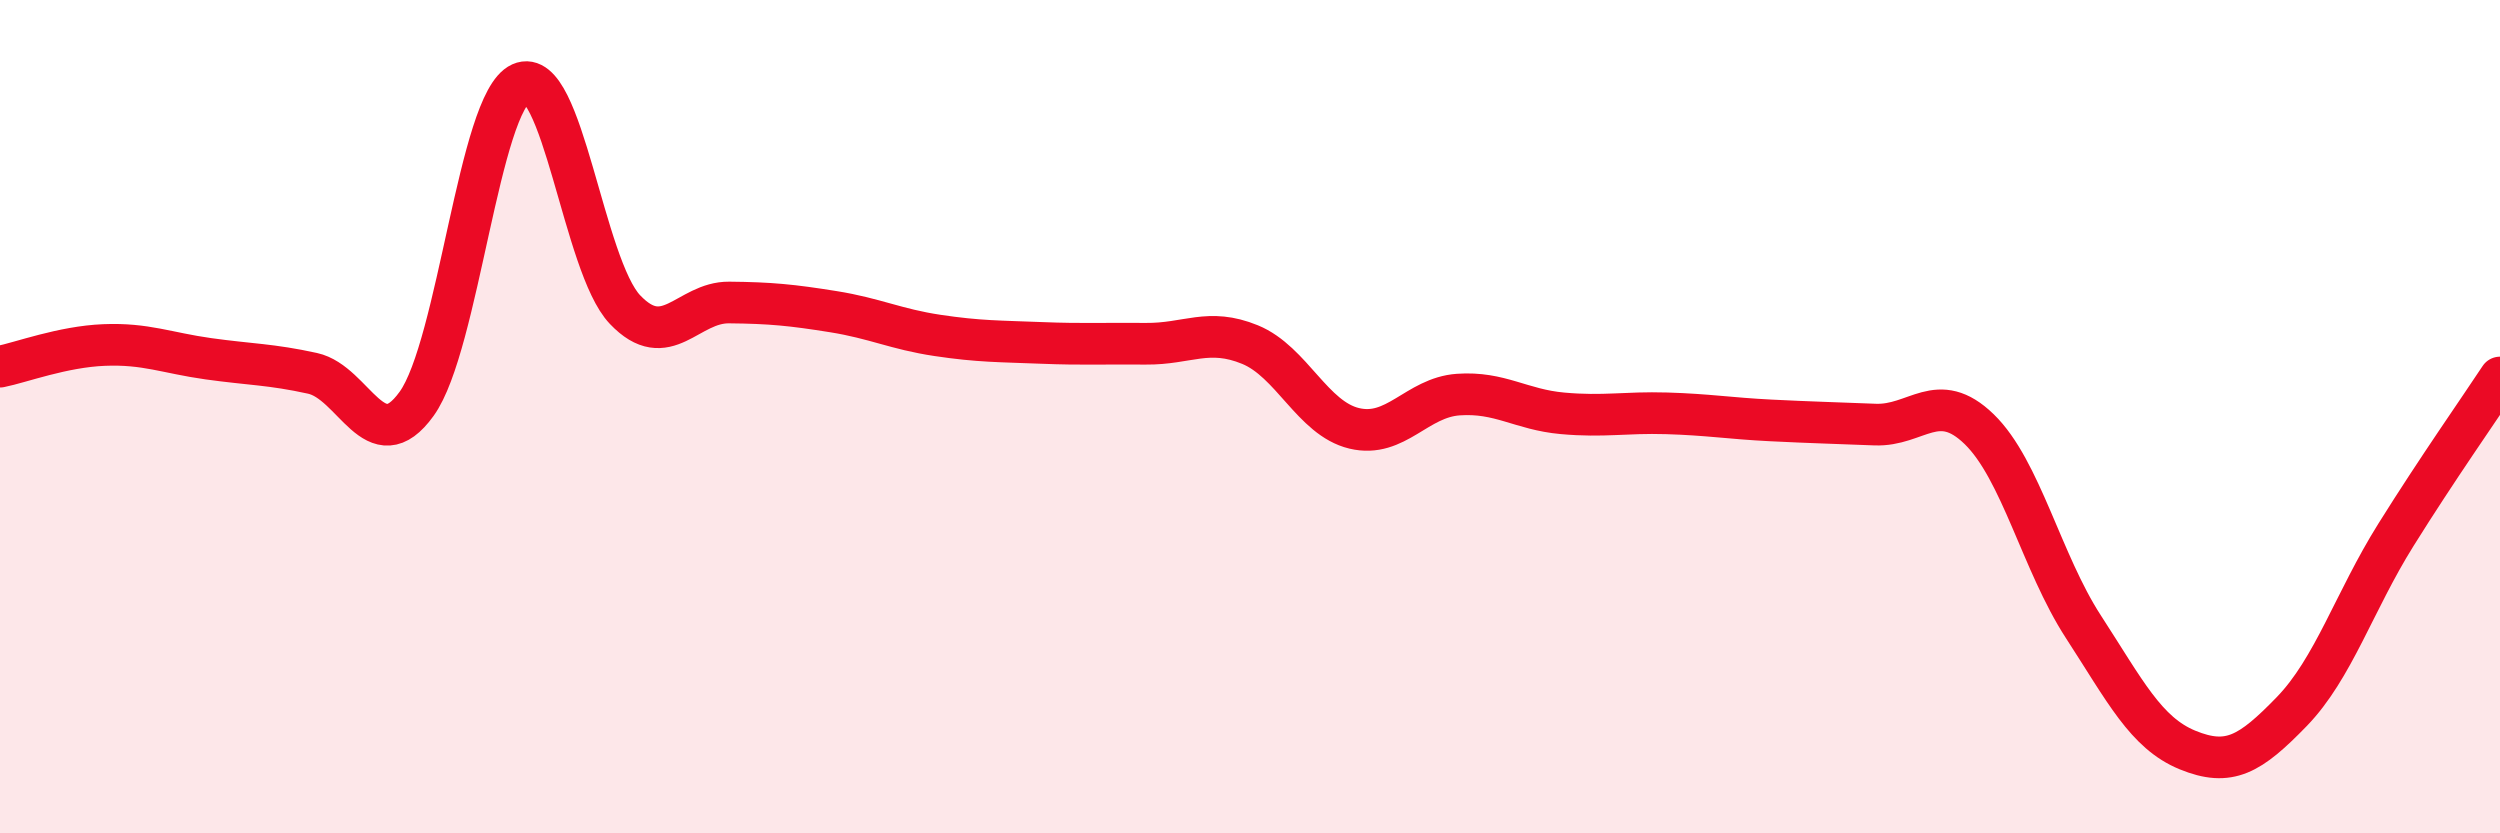 
    <svg width="60" height="20" viewBox="0 0 60 20" xmlns="http://www.w3.org/2000/svg">
      <path
        d="M 0,8.8 C 0.5,8.7 1.5,8.32 2.5,8.28 C 3.5,8.24 4,8.47 5,8.61 C 6,8.75 6.5,8.74 7.5,8.96 C 8.5,9.18 9,11.08 10,9.69 C 11,8.3 11.5,2.45 12.5,2 C 13.5,1.55 14,6.38 15,7.43 C 16,8.48 16.5,7.25 17.5,7.26 C 18.5,7.27 19,7.32 20,7.48 C 21,7.64 21.5,7.9 22.5,8.05 C 23.5,8.2 24,8.19 25,8.23 C 26,8.27 26.5,8.24 27.5,8.25 C 28.5,8.26 29,7.86 30,8.27 C 31,8.68 31.5,10.04 32.5,10.28 C 33.5,10.52 34,9.54 35,9.47 C 36,9.4 36.5,9.83 37.5,9.92 C 38.5,10.01 39,9.89 40,9.92 C 41,9.95 41.5,10.04 42.5,10.09 C 43.5,10.14 44,10.15 45,10.19 C 46,10.23 46.5,9.33 47.5,10.3 C 48.5,11.27 49,13.5 50,15.04 C 51,16.58 51.5,17.59 52.5,18 C 53.5,18.41 54,18.11 55,17.08 C 56,16.05 56.5,14.44 57.5,12.84 C 58.5,11.24 59.5,9.82 60,9.06L60 20L0 20Z"
        fill="#EB0A25"
        opacity="0.1"
        stroke-linecap="round"
        stroke-linejoin="round"
      />
      <path
        d="M 0,8.8 C 0.5,8.7 1.5,8.32 2.5,8.28 C 3.5,8.24 4,8.47 5,8.61 C 6,8.75 6.5,8.74 7.5,8.96 C 8.5,9.18 9,11.08 10,9.69 C 11,8.3 11.5,2.45 12.5,2 C 13.5,1.55 14,6.38 15,7.43 C 16,8.48 16.5,7.25 17.5,7.26 C 18.5,7.27 19,7.32 20,7.48 C 21,7.64 21.5,7.9 22.5,8.05 C 23.5,8.2 24,8.19 25,8.23 C 26,8.27 26.5,8.24 27.5,8.25 C 28.5,8.26 29,7.86 30,8.27 C 31,8.68 31.5,10.04 32.5,10.28 C 33.5,10.52 34,9.54 35,9.47 C 36,9.4 36.5,9.83 37.5,9.92 C 38.5,10.01 39,9.89 40,9.92 C 41,9.95 41.5,10.04 42.5,10.09 C 43.5,10.14 44,10.15 45,10.19 C 46,10.23 46.5,9.33 47.5,10.3 C 48.5,11.27 49,13.5 50,15.04 C 51,16.58 51.5,17.59 52.5,18 C 53.5,18.41 54,18.11 55,17.08 C 56,16.05 56.5,14.44 57.5,12.84 C 58.5,11.24 59.5,9.82 60,9.06"
        stroke="#EB0A25"
        stroke-width="1"
        fill="none"
        stroke-linecap="round"
        stroke-linejoin="round"
      />
    </svg>
  